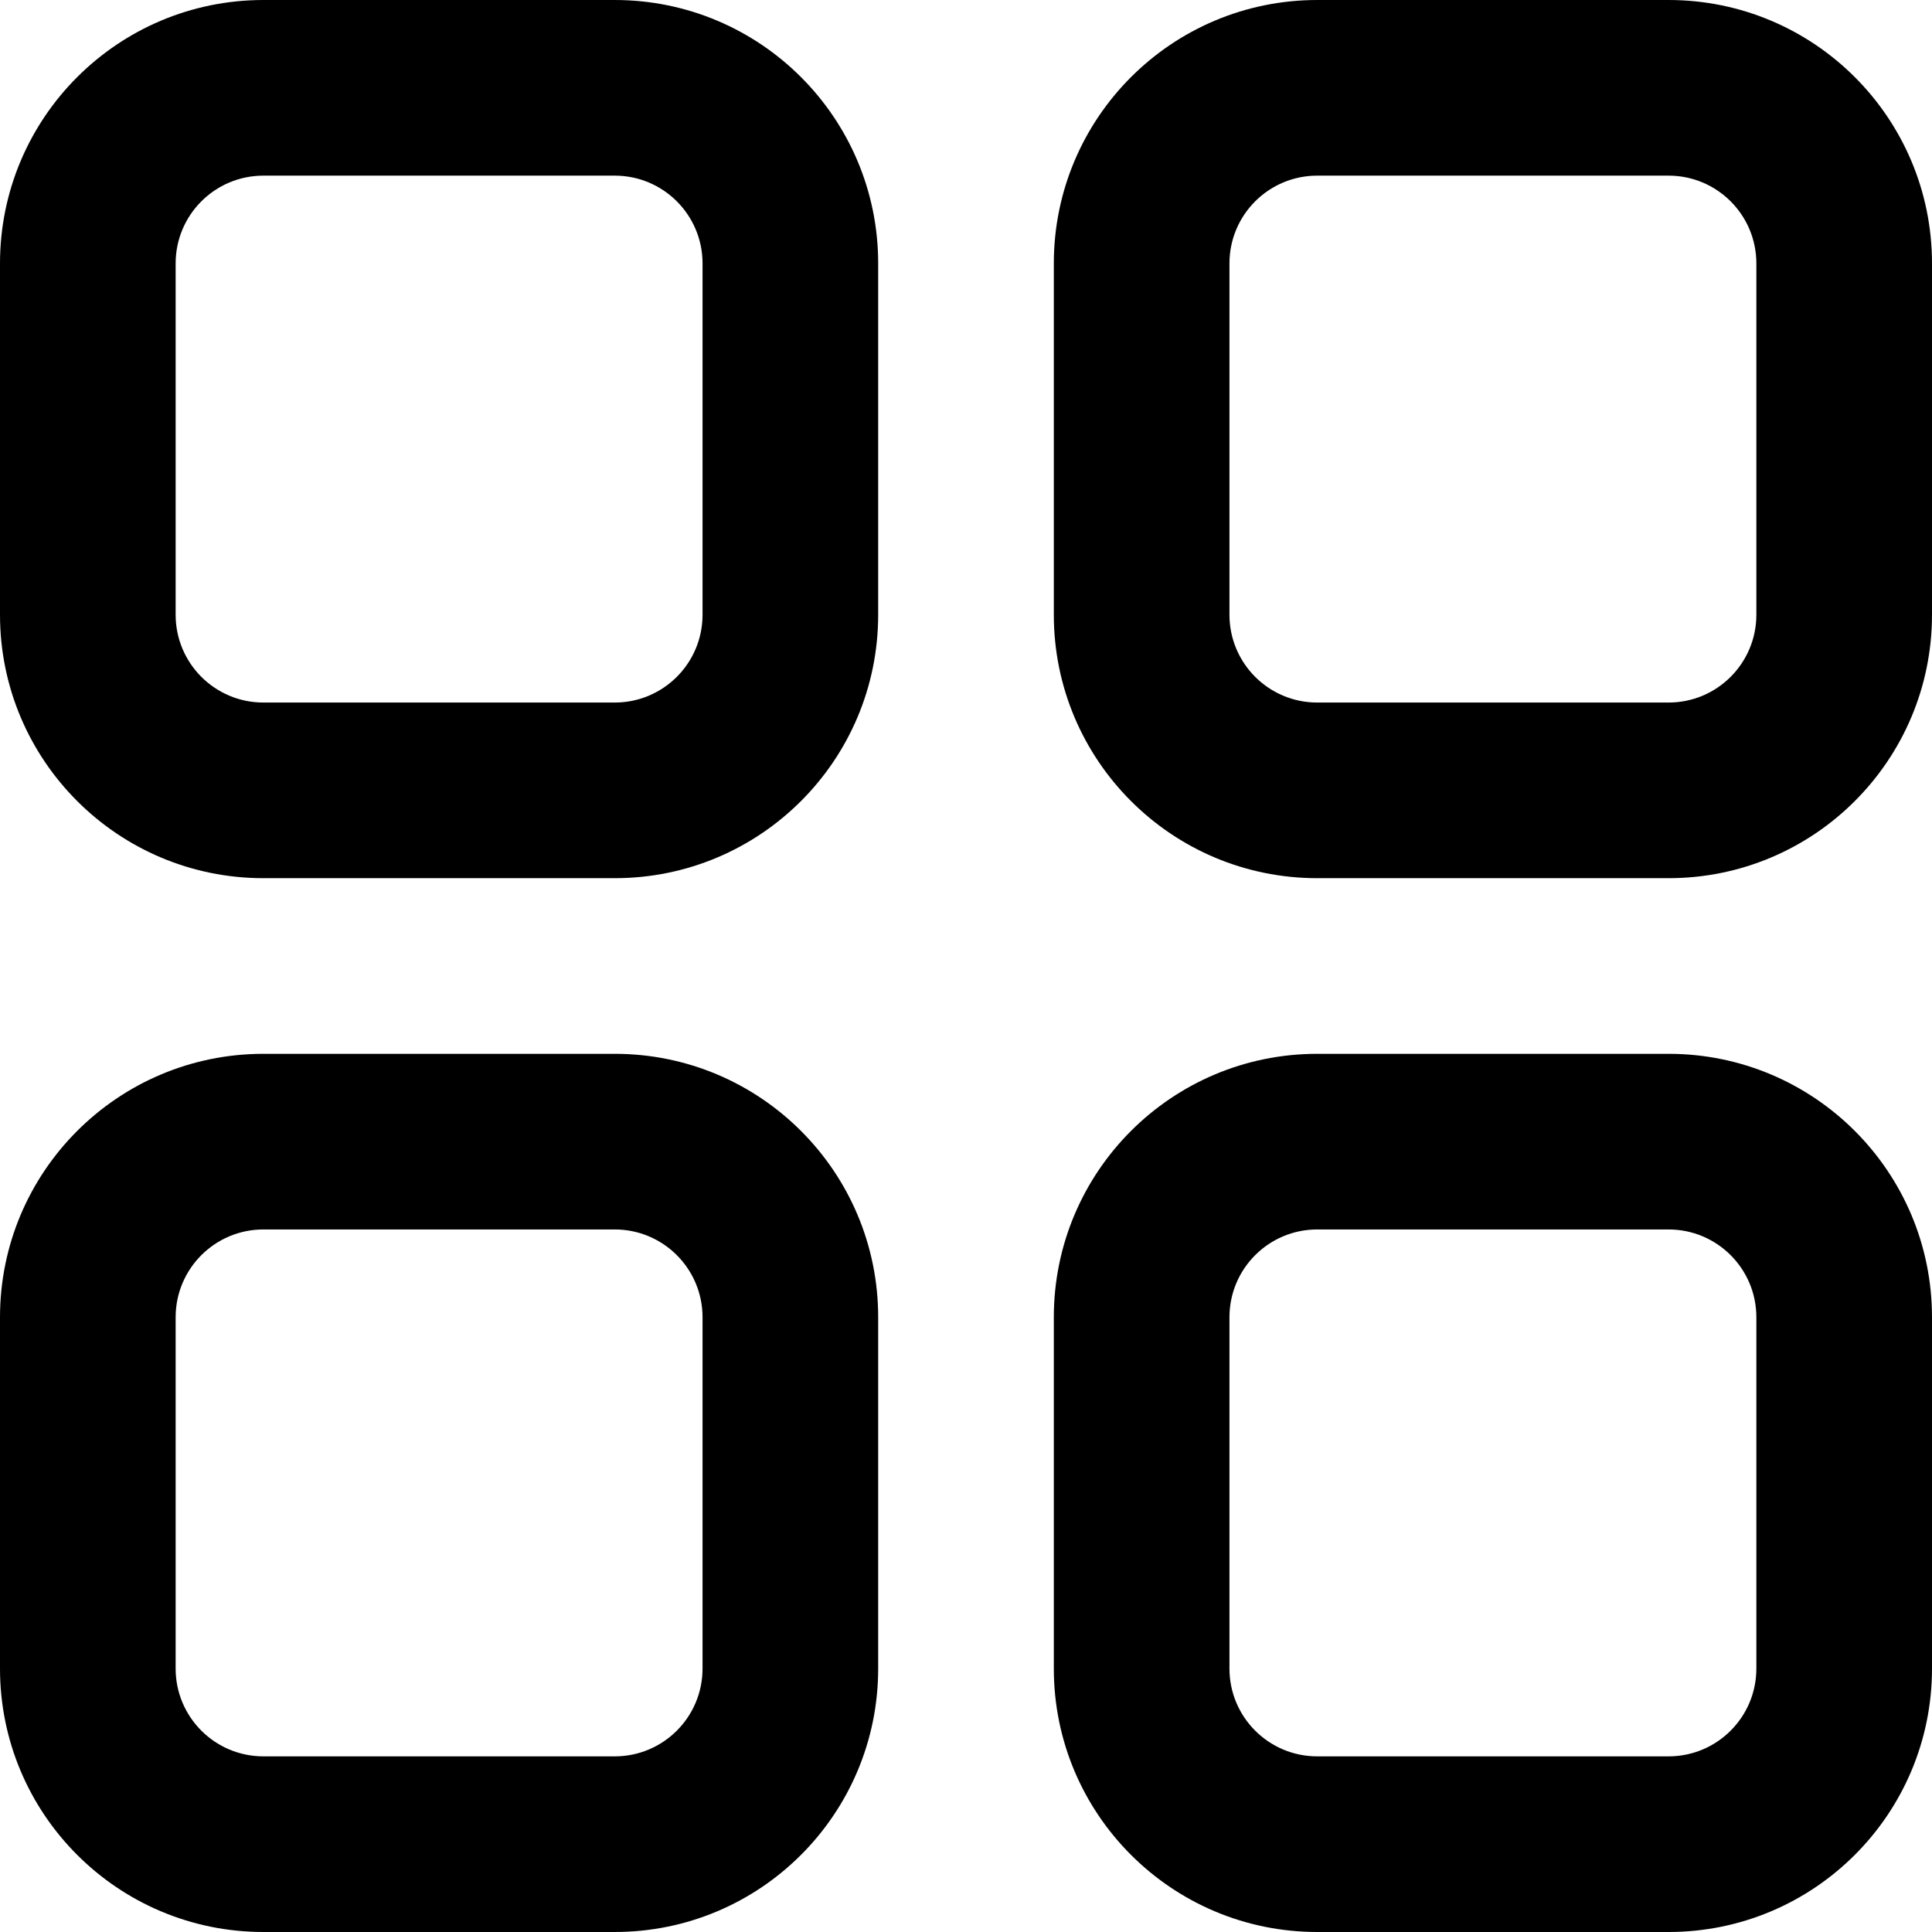 <svg width="33" height="33" viewBox="0 0 33 33" fill="none" xmlns="http://www.w3.org/2000/svg">
<path d="M10.5 0H4.5C2.014 0 0 2.014 0 4.5V10.5C0 12.986 2.014 15 4.5 15H10.5C12.986 15 15 12.986 15 10.5V4.5C15 2.014 12.986 0 10.5 0ZM12 10.5C12 11.329 11.329 12 10.5 12H4.5C3.671 12 3 11.329 3 10.5V4.5C3 3.671 3.671 3 4.5 3H10.5C11.329 3 12 3.671 12 4.5V10.5ZM28.5 0H22.5C20.014 0 18 2.014 18 4.5V10.5C18 12.986 20.014 15 22.5 15H28.5C30.986 15 33 12.986 33 10.5V4.5C33 2.014 30.986 0 28.5 0ZM30 10.5C30 11.329 29.329 12 28.5 12H22.5C21.671 12 21 11.329 21 10.5V4.5C21 3.671 21.671 3 22.5 3H28.5C29.329 3 30 3.671 30 4.5V10.5ZM28.5 18H22.5C20.014 18 18 20.014 18 22.5V28.5C18 30.986 20.014 33 22.5 33H28.5C30.986 33 33 30.986 33 28.5V22.5C33 20.014 30.986 18 28.5 18ZM30 28.5C30 29.329 29.329 30 28.5 30H22.5C21.671 30 21 29.329 21 28.5V22.5C21 21.671 21.671 21 22.5 21H28.5C29.329 21 30 21.671 30 22.5V28.5ZM10.5 18H4.5C2.014 18 0 20.014 0 22.5V28.5C0 30.986 2.014 33 4.5 33H10.5C12.986 33 15 30.986 15 28.5V22.5C15 20.014 12.986 18 10.5 18ZM12 28.5C12 29.329 11.329 30 10.5 30H4.5C3.671 30 3 29.329 3 28.5V22.5C3 21.671 3.671 21 4.5 21H10.5C11.329 21 12 21.671 12 22.5V28.5Z" fill="currentcolor"/>
</svg>